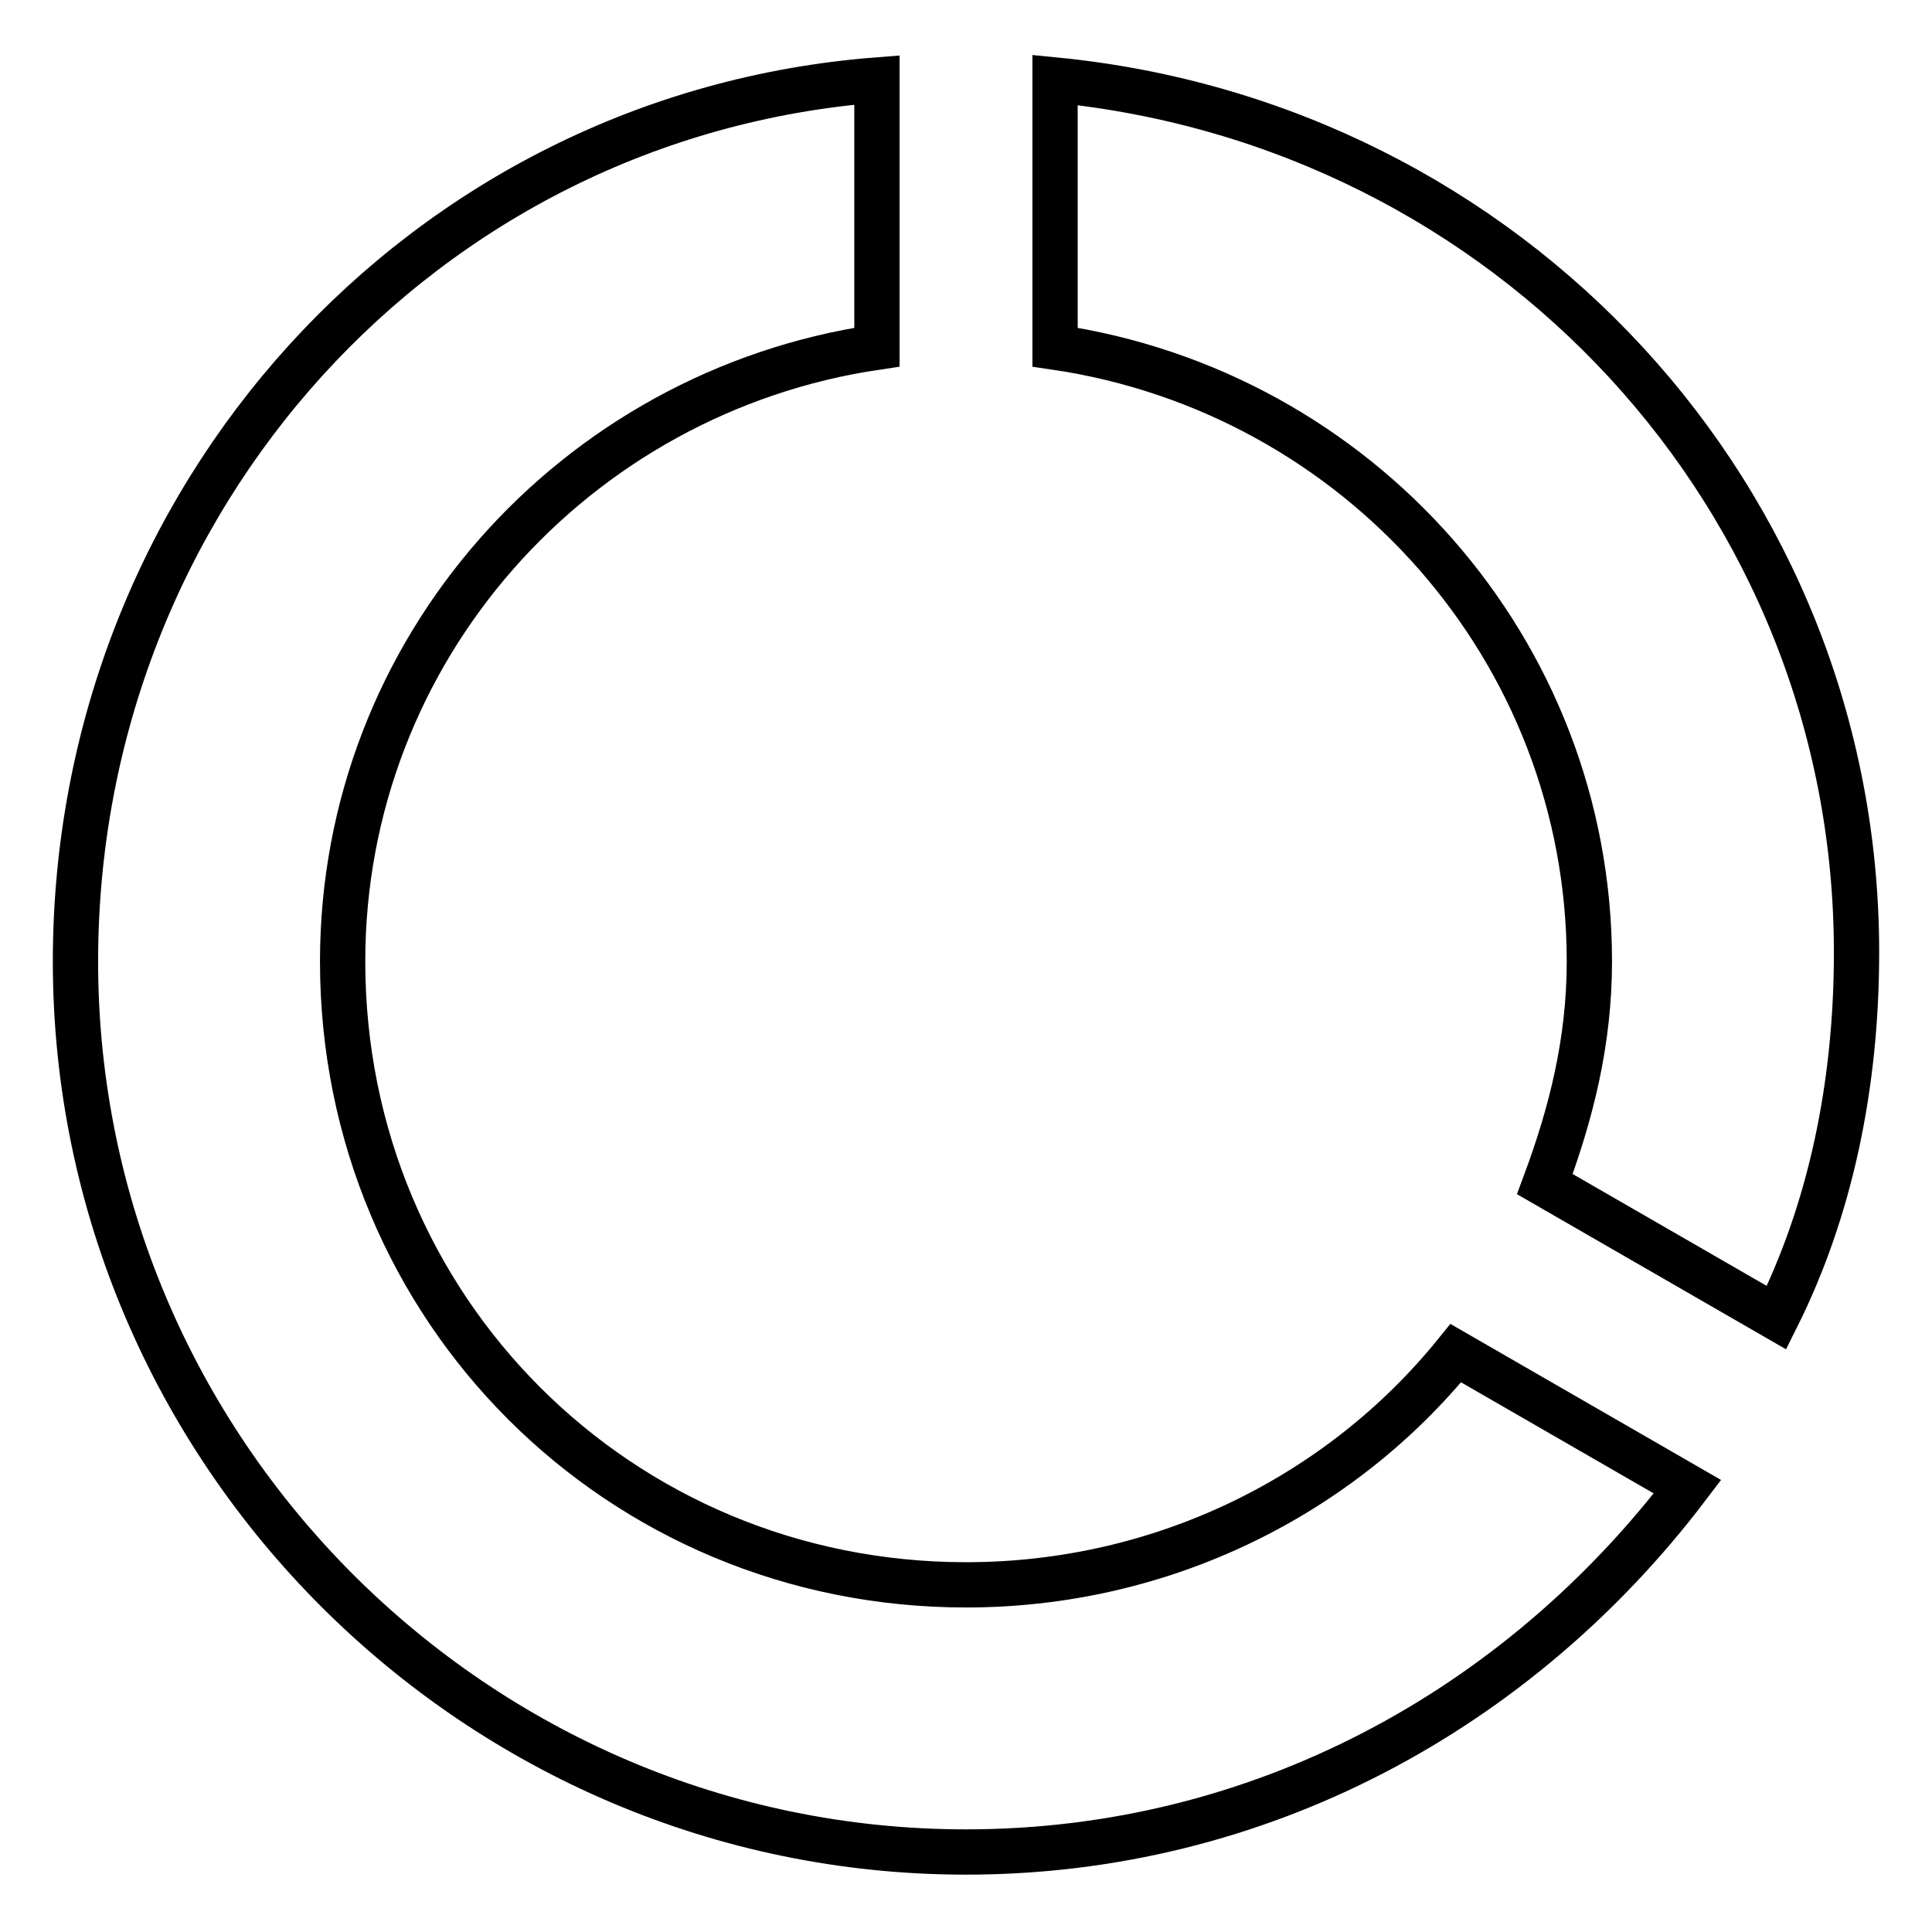 <?xml version="1.0" encoding="utf-8"?>
<!-- Svg Vector Icons : http://www.onlinewebfonts.com/icon -->
<!DOCTYPE svg PUBLIC "-//W3C//DTD SVG 1.1//EN" "http://www.w3.org/Graphics/SVG/1.1/DTD/svg11.dtd">
<svg version="1.1" xmlns="http://www.w3.org/2000/svg" xmlns:xlink="http://www.w3.org/1999/xlink" x="0px" y="0px" viewBox="0 0 256 256" enable-background="new 0 0 256 256" xml:space="preserve">
<g> <path stroke-width="6" fill-opacity="0" stroke="#000000"  d="M139.8,10.6V46c40.1,5.9,70.8,40.1,70.8,81.4c0,10.6-2.4,20.1-5.9,29.5l30.7,17.7 c7.1-14.2,10.6-30.7,10.6-48.4C246,66,200,16.5,139.8,10.6L139.8,10.6z M128,210c-46,0-82.6-36.6-82.6-82.6 c0-41.3,30.7-75.5,70.8-81.4V10.6C56,15.3,10,66,10,127.4c0,64.9,53.1,118,118,118c38.9,0,73.2-18.9,95.6-48.4l-30.7-17.7 C177.6,198.2,154,210,128,210z"/></g>
</svg>